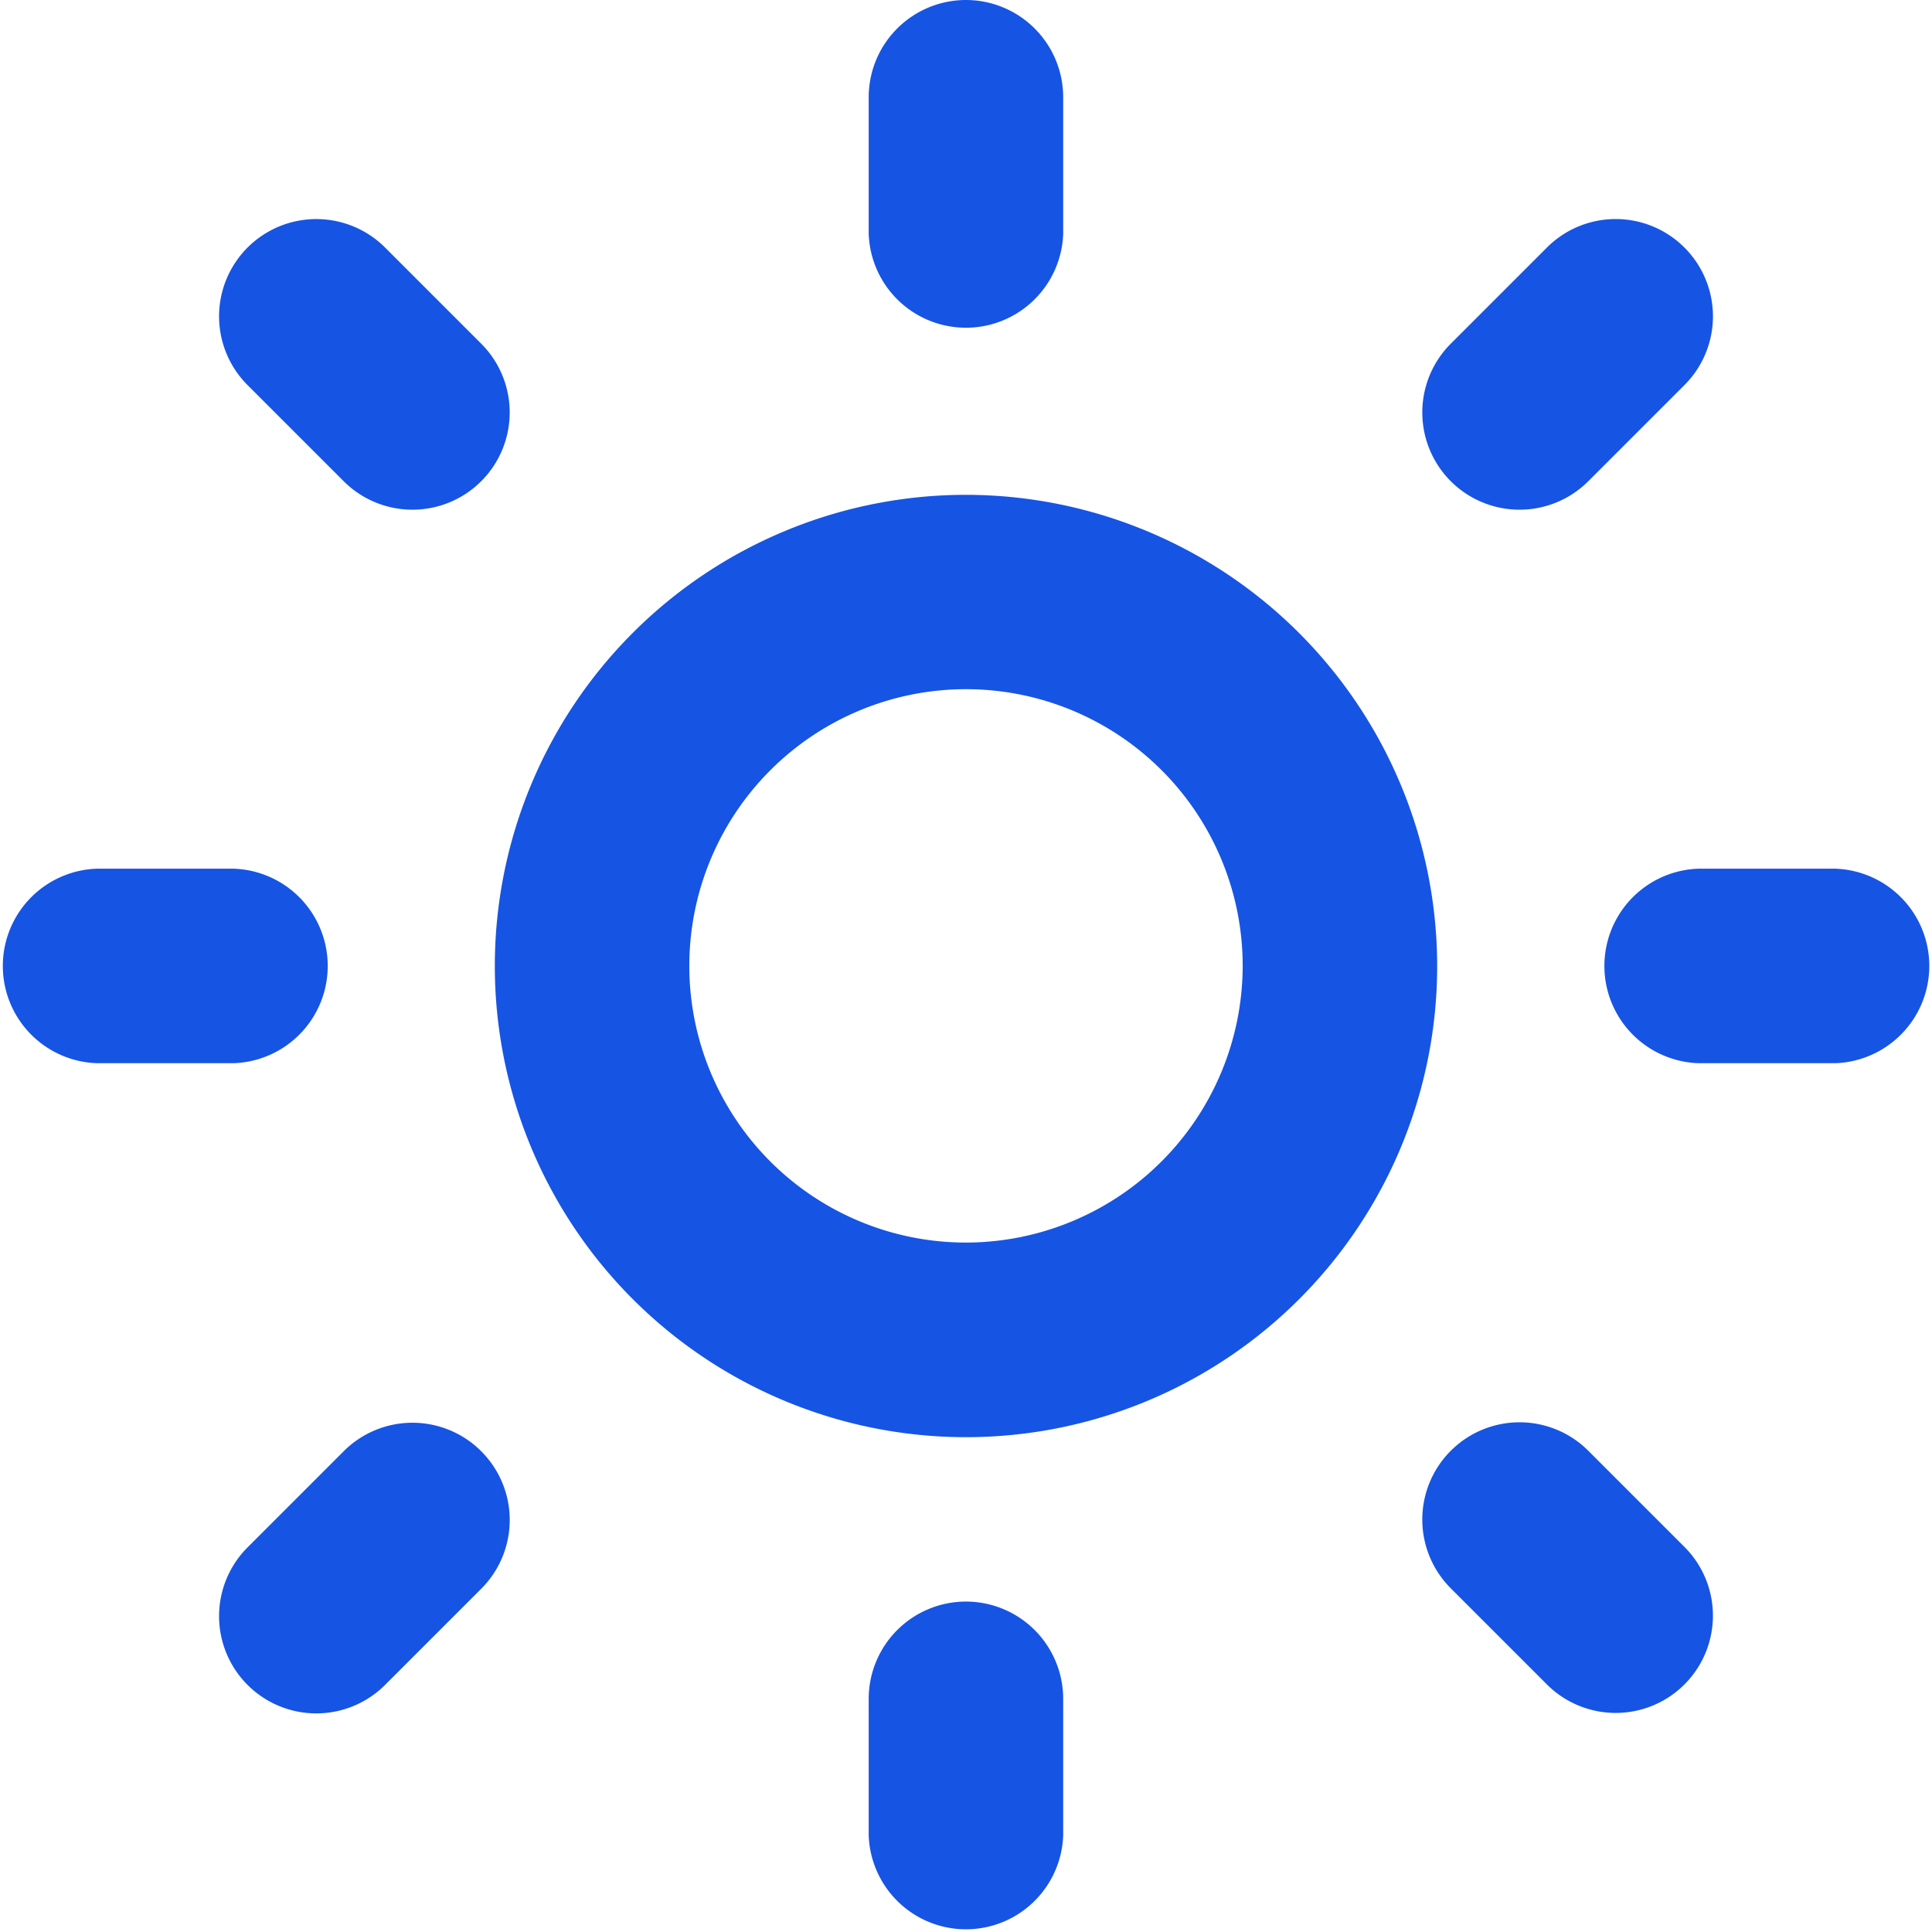 <svg xmlns="http://www.w3.org/2000/svg" width="16.5" height="16.5" viewBox="0 0 16.5 16.5">
  <g id="sun" transform="translate(0.25 0.25)">
    <g id="Group_38586" data-name="Group 38586" transform="translate(1.871 1.871)">
      <g id="Group_38585" data-name="Group 38585">
        <path id="Path_30685" data-name="Path 30685" d="M53.366,52.545l-.821-.821a.58.58,0,0,0-.821.821l.821.821a.58.58,0,1,0,.821-.821Z" transform="translate(-51.554 -51.554)" fill="#1654E4" stroke="#1654E4" stroke-width="0.5"/>
      </g>
    </g>
    <g id="Group_38588" data-name="Group 38588" transform="translate(0 7.419)">
      <g id="Group_38587" data-name="Group 38587">
        <path id="Path_30686" data-name="Path 30686" d="M1.742,176H.581a.581.581,0,0,0,0,1.161H1.742a.581.581,0,0,0,0-1.161Z" transform="translate(0 -176)" fill="#1654E4" stroke="#1654E4" stroke-width="0.5"/>
      </g>
    </g>
    <g id="Group_38590" data-name="Group 38590" transform="translate(1.871 12.147)">
      <g id="Group_38589" data-name="Group 38589">
        <path id="Path_30687" data-name="Path 30687" d="M53.366,278a.58.58,0,0,0-.821,0l-.821.821a.58.58,0,1,0,.821.821l.821-.821A.58.58,0,0,0,53.366,278Z" transform="translate(-51.554 -277.826)" fill="#1654E4" stroke="#1654E4" stroke-width="0.5"/>
      </g>
    </g>
    <g id="Group_38592" data-name="Group 38592" transform="translate(7.419 13.678)">
      <g id="Group_38591" data-name="Group 38591">
        <path id="Path_30688" data-name="Path 30688" d="M176.581,320a.581.581,0,0,0-.581.581v1.161a.581.581,0,0,0,1.161,0v-1.161A.581.581,0,0,0,176.581,320Z" transform="translate(-176 -320)" fill="#1654E4" stroke="#1654E4" stroke-width="0.5"/>
      </g>
    </g>
    <g id="Group_38594" data-name="Group 38594" transform="translate(12.147 12.147)">
      <g id="Group_38593" data-name="Group 38593">
        <path id="Path_30689" data-name="Path 30689" d="M279.638,278.817l-.821-.821a.58.58,0,1,0-.821.821l.821.821a.58.58,0,1,0,.821-.821Z" transform="translate(-277.826 -277.826)" fill="#1654E4" stroke="#1654E4" stroke-width="0.5"/>
      </g>
    </g>
    <g id="Group_38596" data-name="Group 38596" transform="translate(13.678 7.419)">
      <g id="Group_38595" data-name="Group 38595">
        <path id="Path_30690" data-name="Path 30690" d="M321.742,176h-1.161a.581.581,0,0,0,0,1.161h1.161a.581.581,0,0,0,0-1.161Z" transform="translate(-320 -176)" fill="#1654E4" stroke="#1654E4" stroke-width="0.5"/>
      </g>
    </g>
    <g id="Group_38598" data-name="Group 38598" transform="translate(12.147 1.871)">
      <g id="Group_38597" data-name="Group 38597">
        <path id="Path_30691" data-name="Path 30691" d="M279.638,51.724a.58.58,0,0,0-.821,0l-.821.821a.58.58,0,1,0,.821.821l.821-.821A.58.58,0,0,0,279.638,51.724Z" transform="translate(-277.826 -51.554)" fill="#1654E4" stroke="#1654E4" stroke-width="0.5"/>
      </g>
    </g>
    <g id="Group_38600" data-name="Group 38600" transform="translate(7.419)">
      <g id="Group_38599" data-name="Group 38599">
        <path id="Path_30692" data-name="Path 30692" d="M176.581,0A.581.581,0,0,0,176,.581V1.742a.581.581,0,0,0,1.161,0V.581A.581.581,0,0,0,176.581,0Z" transform="translate(-176)" fill="#1654E4" stroke="#1654E4" stroke-width="0.5"/>
      </g>
    </g>
    <g id="Group_38602" data-name="Group 38602" transform="translate(4.226 4.226)">
      <g id="Group_38601" data-name="Group 38601">
        <path id="Path_30693" data-name="Path 30693" d="M91.774,88a3.774,3.774,0,1,0,3.774,3.774A3.778,3.778,0,0,0,91.774,88Zm0,6.386a2.613,2.613,0,1,1,2.613-2.613A2.616,2.616,0,0,1,91.774,94.386Z" transform="translate(-88 -88)" fill="#1654E4" stroke="#1654E4" stroke-width="0.5"/>
      </g>
    </g>
  </g>
</svg>
